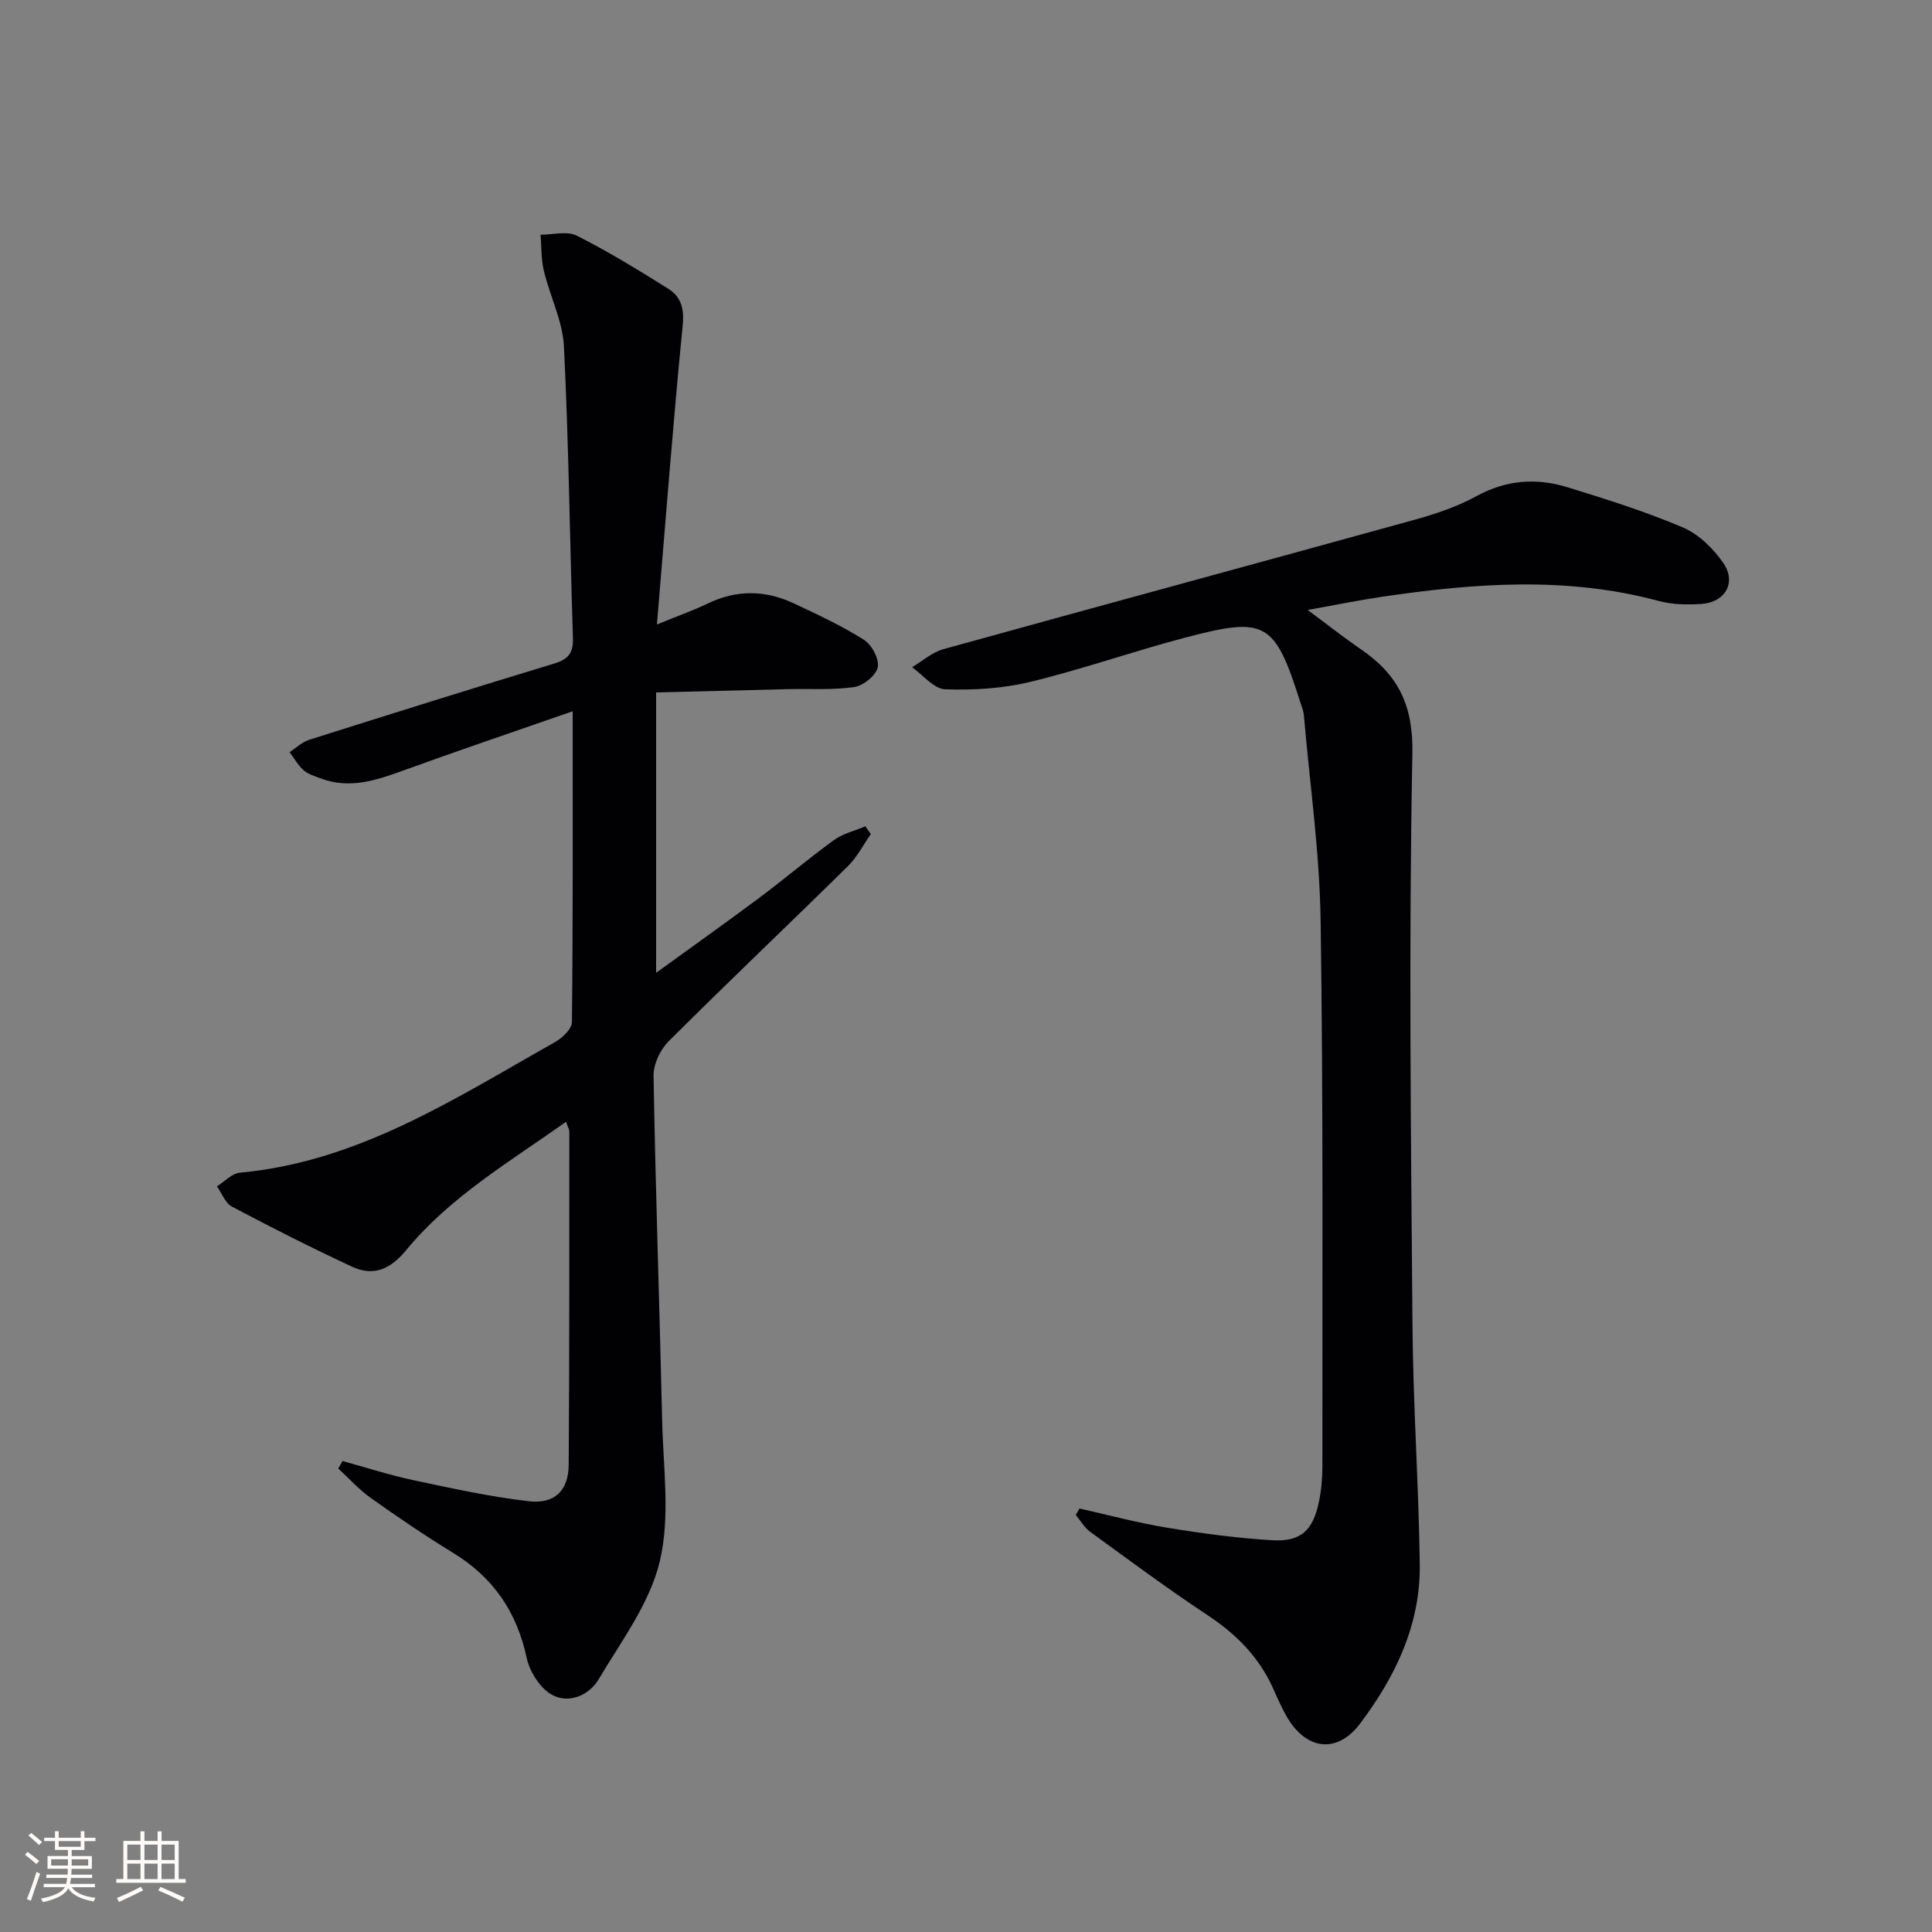 <svg enable-background="new 0 0 400 400" viewBox="0 0 400 400" xmlns="http://www.w3.org/2000/svg"><rect x="0" y="0" width="400" height="400" fill="#808080" stroke="none"/><path d="m136.01 129.29c4.75-1.94 7.72-2.98 10.52-4.34 5.96-2.88 11.91-2.8 17.79-.04 4.95 2.32 9.94 4.64 14.54 7.55 1.62 1.02 3.21 3.98 2.87 5.67s-2.97 3.83-4.84 4.11c-4.54.66-9.22.33-13.84.44-8.89.21-17.77.44-27.21.68v58.05c7.36-5.34 14.46-10.37 21.42-15.57 5.2-3.88 10.14-8.1 15.4-11.91 1.87-1.36 4.32-1.92 6.51-2.85.37.54.75 1.07 1.12 1.61-1.56 2.23-2.82 4.75-4.73 6.63-12.33 12.14-24.88 24.05-37.13 36.27-1.74 1.73-3.16 4.75-3.12 7.15.41 23.78 1.24 47.56 1.78 71.34.22 9.75 1.71 19.91-.48 29.15-2.06 8.68-7.97 16.54-12.68 24.47-1.98 3.33-6.18 5.08-9.61 3.21-2.48-1.34-4.67-4.8-5.28-7.68-2.05-9.56-6.96-16.68-15.26-21.75-5.82-3.55-11.46-7.4-17.02-11.35-2.45-1.74-4.5-4.04-6.73-6.09.3-.52.59-1.03.89-1.55 4.85 1.33 9.65 2.89 14.55 3.94 7.94 1.69 15.9 3.44 23.95 4.38 5.44.64 8.29-2.21 8.32-7.57.16-22.99.12-45.99.13-68.98 0-.43-.28-.86-.68-2-11.74 8.33-23.97 15.5-33.06 26.53-3.25 3.95-6.73 5.56-11.23 3.47-8.4-3.91-16.68-8.1-24.87-12.44-1.39-.73-2.09-2.76-3.12-4.19 1.58-.98 3.1-2.69 4.75-2.84 24.57-2.25 44.6-15.4 65.24-27.03 1.52-.85 3.49-2.72 3.51-4.13.23-20.93.16-41.86.16-64.37-12.82 4.46-24.08 8.27-35.25 12.33-5.55 2.02-11.02 3.79-16.9 1.58-1.23-.46-2.6-.86-3.55-1.69-1.17-1.03-1.95-2.48-2.91-3.75 1.33-.86 2.54-2.08 3.99-2.54 16.92-5.36 33.85-10.67 50.83-15.82 2.9-.88 3.94-2.22 3.84-5.27-.65-20.12-.87-40.25-1.86-60.35-.26-5.28-2.9-10.41-4.16-15.68-.58-2.41-.47-4.98-.68-7.47 2.52.01 5.47-.83 7.49.19 6.51 3.28 12.76 7.11 18.94 10.99 2.66 1.67 3.35 4.11 2.99 7.66-1.99 20.12-3.52 40.3-5.33 61.85z" fill="#010104"/><path d="m223.49 312.32c6.05 1.35 12.06 2.98 18.17 3.98 7.2 1.18 14.46 2.16 21.73 2.59 5.93.35 8.44-2.03 9.66-7.88.51-2.42.74-4.94.74-7.42-.03-37.66.19-75.32-.37-112.97-.21-14.23-2.25-28.43-3.48-42.64-.07-.81-.41-1.6-.66-2.39-5.35-16.87-7.1-18-23.86-13.59-10.75 2.83-21.28 6.55-32.08 9.17-5.7 1.38-11.78 1.75-17.66 1.54-2.33-.08-4.57-2.96-6.85-4.57 2.15-1.27 4.15-3.08 6.47-3.73 32.45-8.99 64.95-17.78 97.4-26.75 4.46-1.23 8.98-2.74 13.01-4.95 6.14-3.36 12.38-3.81 18.78-1.84 8.07 2.48 16.17 5.03 23.92 8.33 3.29 1.4 6.34 4.38 8.4 7.39 2.75 4.01.37 8.11-4.52 8.45-2.94.2-6.06.14-8.88-.62-19.1-5.14-38.25-3.68-57.43-.84-4.74.7-9.45 1.67-15.24 2.71 4.17 3.09 7.51 5.73 11.01 8.13 7.67 5.24 10.87 11.51 10.67 21.64-.77 39.47-.3 78.98.02 118.47.13 16.46 1.29 32.91 1.51 49.36.16 12.46-5.04 23.26-12.38 32.99-4.63 6.13-10.9 5.54-14.94-1.1-1.2-1.98-2.11-4.14-3.07-6.26-2.9-6.42-7.55-11.14-13.42-15.03-8.32-5.5-16.34-11.46-24.41-17.33-1.21-.88-2.02-2.33-3.01-3.52.29-.44.53-.88.77-1.32z" fill="#010104"/><g fill="#fcfbfa"><path d="m5.17 384 .55-.58c.85.61 1.65 1.24 2.4 1.87l-.59.64c-.83-.73-1.62-1.38-2.36-1.93m1.22 9.53-.82-.34c.71-1.76 1.37-3.64 1.98-5.63.24.13.5.25.76.36-.6 1.67-1.24 3.54-1.92 5.61m-.5-13.5.57-.54c.56.44 1.31 1.06 2.26 1.87l-.64.64c-.68-.66-1.41-1.32-2.19-1.97m3.25.46h2.24v-1.36h.77v1.36h4.57v-1.36h.76v1.36h2.28v.69h-2.28v1.84h-2.64v1.26h4.18v2.64h-4.21c0 .45-.02.86-.05 1.21h4.32v.69h-4.38c-.04.34-.1.75-.19 1.22h5.15v.69h-4.82c.87 1.19 2.51 1.92 4.93 2.19-.17.31-.3.57-.37.76-2.77-.49-4.52-1.41-5.26-2.76-.56 1.26-2.3 2.23-5.24 2.9-.12-.25-.26-.48-.43-.72 2.73-.55 4.38-1.34 4.96-2.38h-4.38v-.69h4.65c.1-.38.17-.79.21-1.22h-4.32v-.69h4.4c.03-.34.05-.75.05-1.21h-4.2v-2.64h4.23v-1.26h-2.69v-1.84h-2.24zm1.46 4.46v1.29h3.45c.01-.4.02-.57.01-.53v-.32-.45h-3.46zm1.55-2.59h4.57v-1.19h-4.57zm6.11 2.59h-3.42v.77c-.01.19-.01.37-.02.53h3.44z"/><path d="m32.63 379.16h.82v1.98h3.54v7.89h1.46v.78h-14.37v-.78h1.46v-7.89h3.54v-1.98h.82v1.98h2.73zm-3.49 11.48.5.73c-1.61.82-3.28 1.63-5 2.41-.13-.27-.28-.55-.44-.82 1.75-.72 3.4-1.49 4.94-2.32m-2.78-5.55h2.73v-3.18h-2.73zm0 3.95h2.73v-3.2h-2.73zm3.54-3.95h2.73v-3.18h-2.73zm0 3.95h2.73v-3.2h-2.73zm7.89 4.68c-1.84-.92-3.51-1.7-5.02-2.32l.45-.73c1.89.8 3.57 1.55 5.04 2.23zm-1.62-11.81h-2.73v3.18h2.73zm-2.73 7.13h2.73v-3.2h-2.73z"/></g></svg>